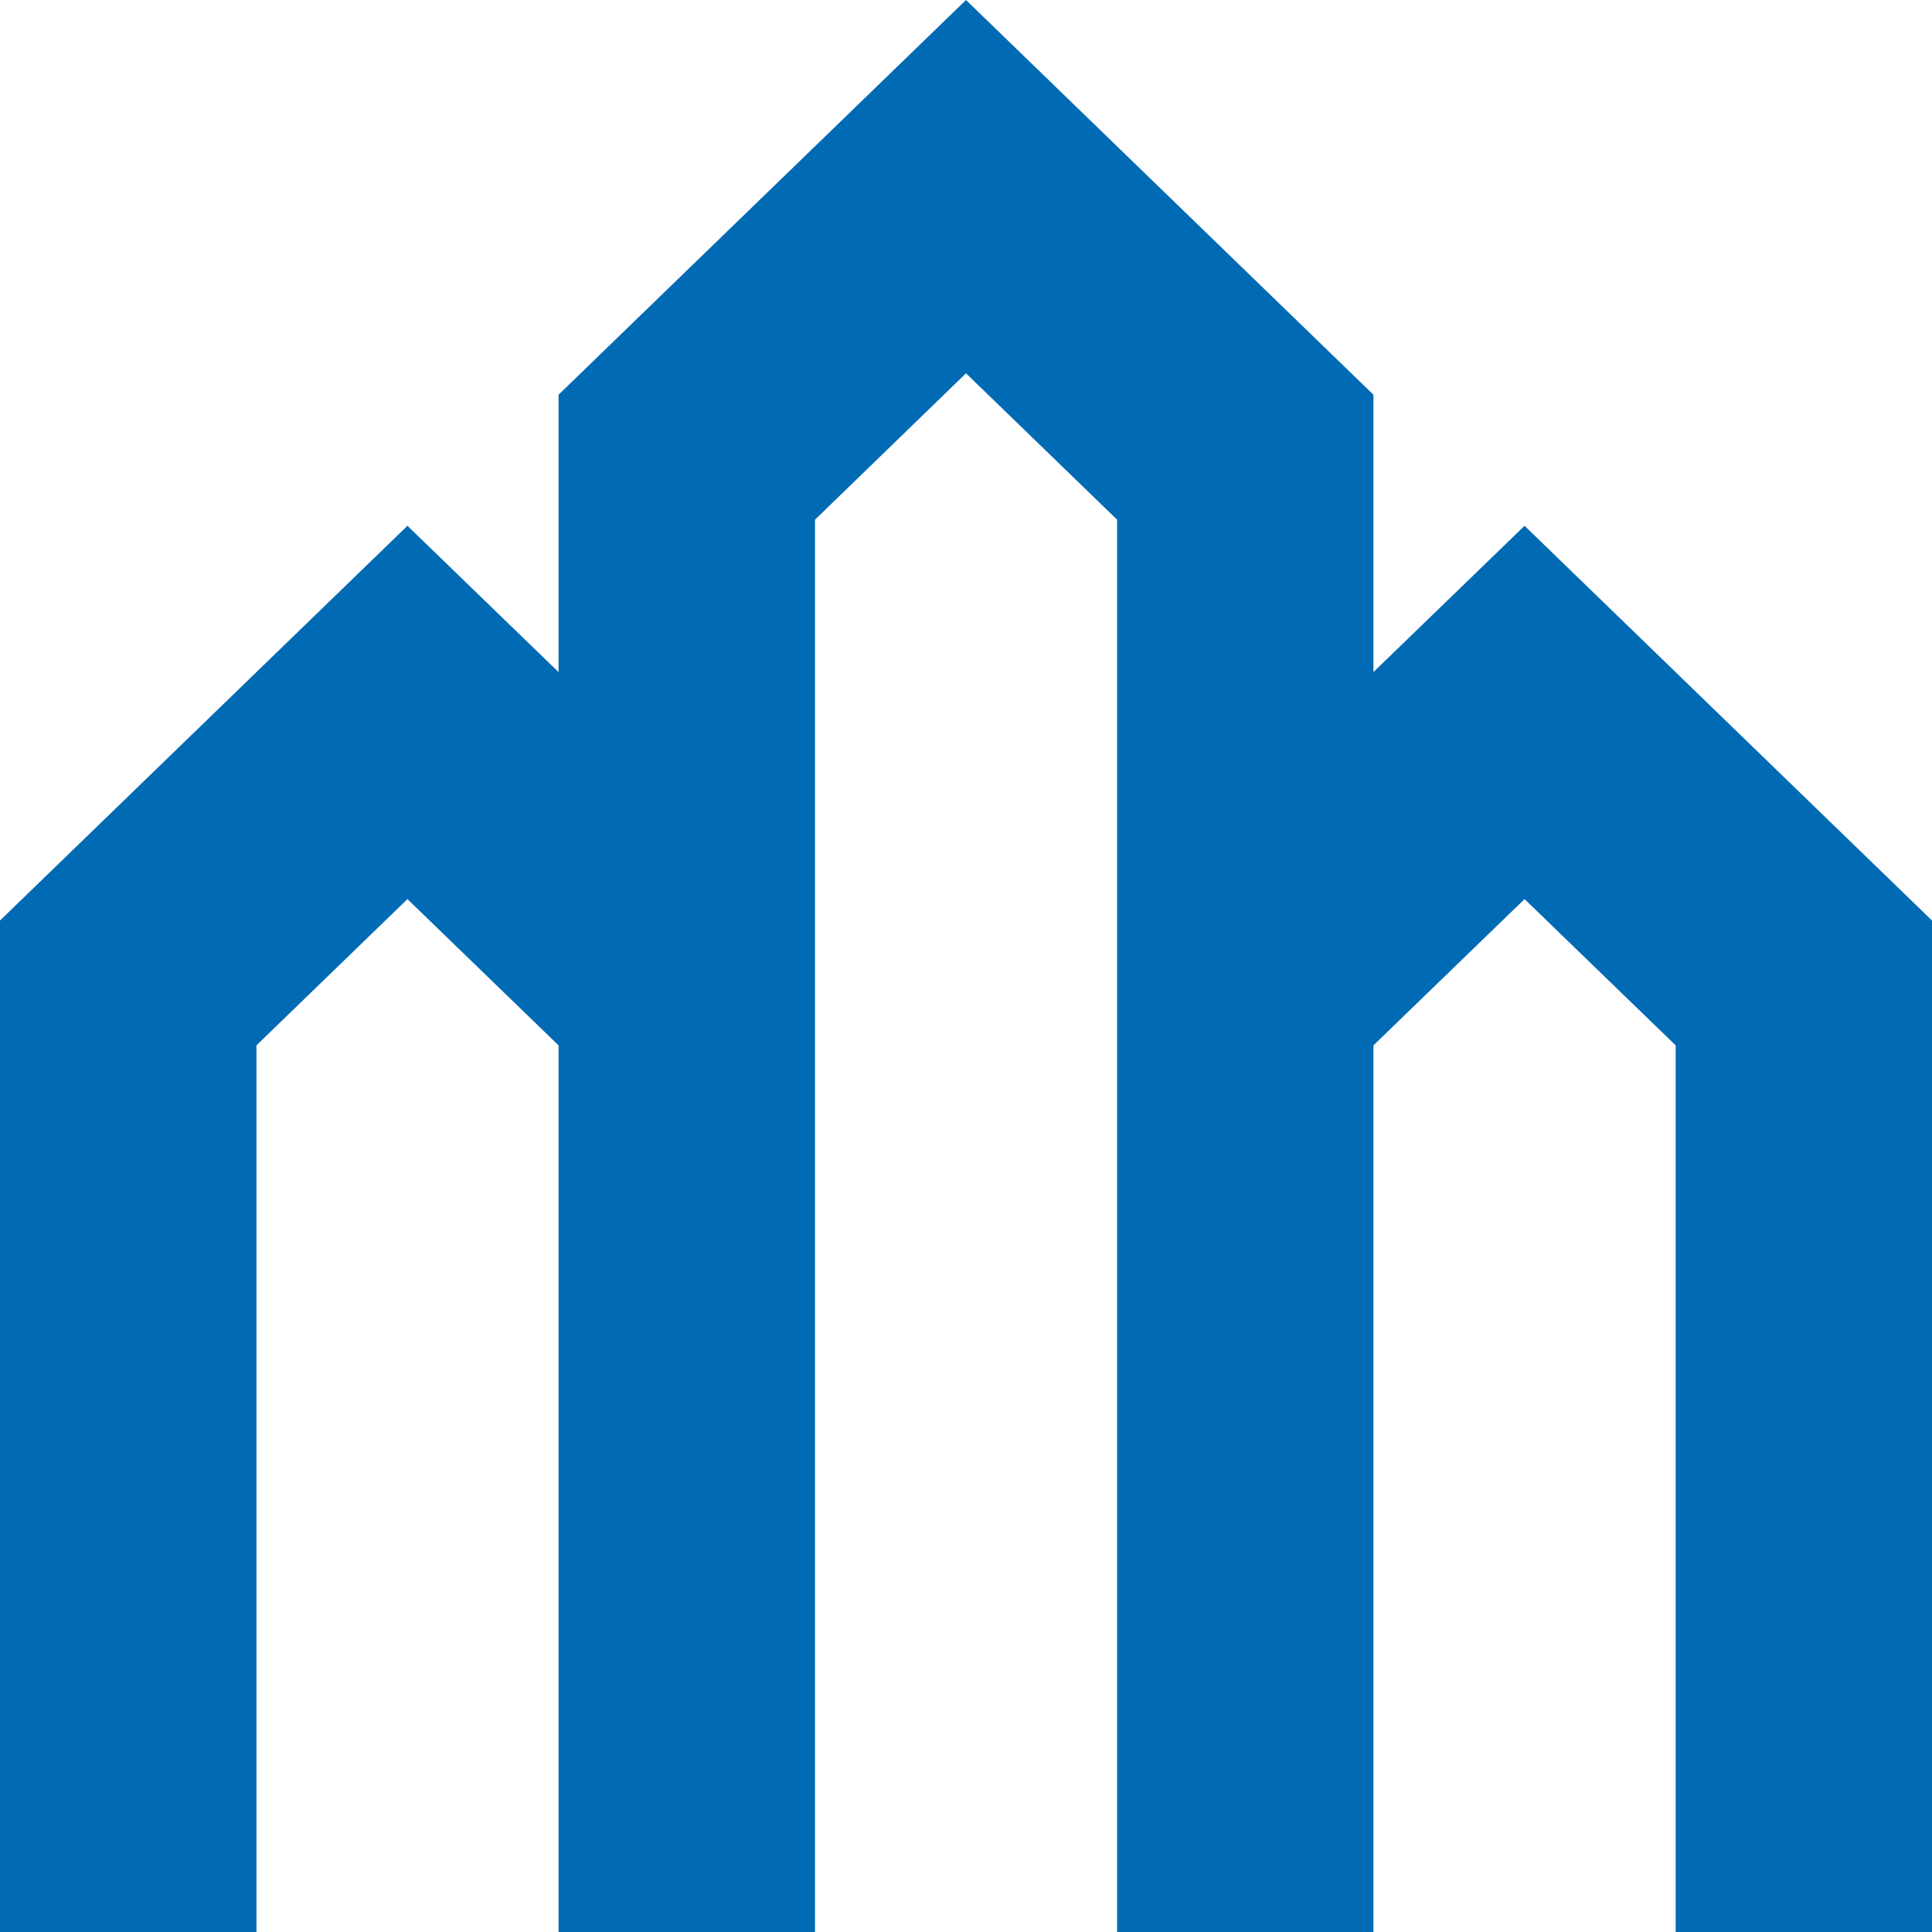 <svg width="278" height="278" viewBox="0 0 278 278" fill="none" xmlns="http://www.w3.org/2000/svg">
<path d="M139 0L80.372 56.797V96.707L58.628 75.658L0 132.456L0 311.518L36.901 308.009V150.421L58.628 129.373L80.372 150.421V282.413L117.273 318.146V132.456V74.78L139 53.715L160.744 74.78V132.456V318.146L197.628 282.413V150.421L219.372 129.373L241.116 150.421V311.518L278 308.009V132.456L219.372 75.658L197.628 96.707V56.797L139 0Z" fill="#016AB4"/>
</svg>
